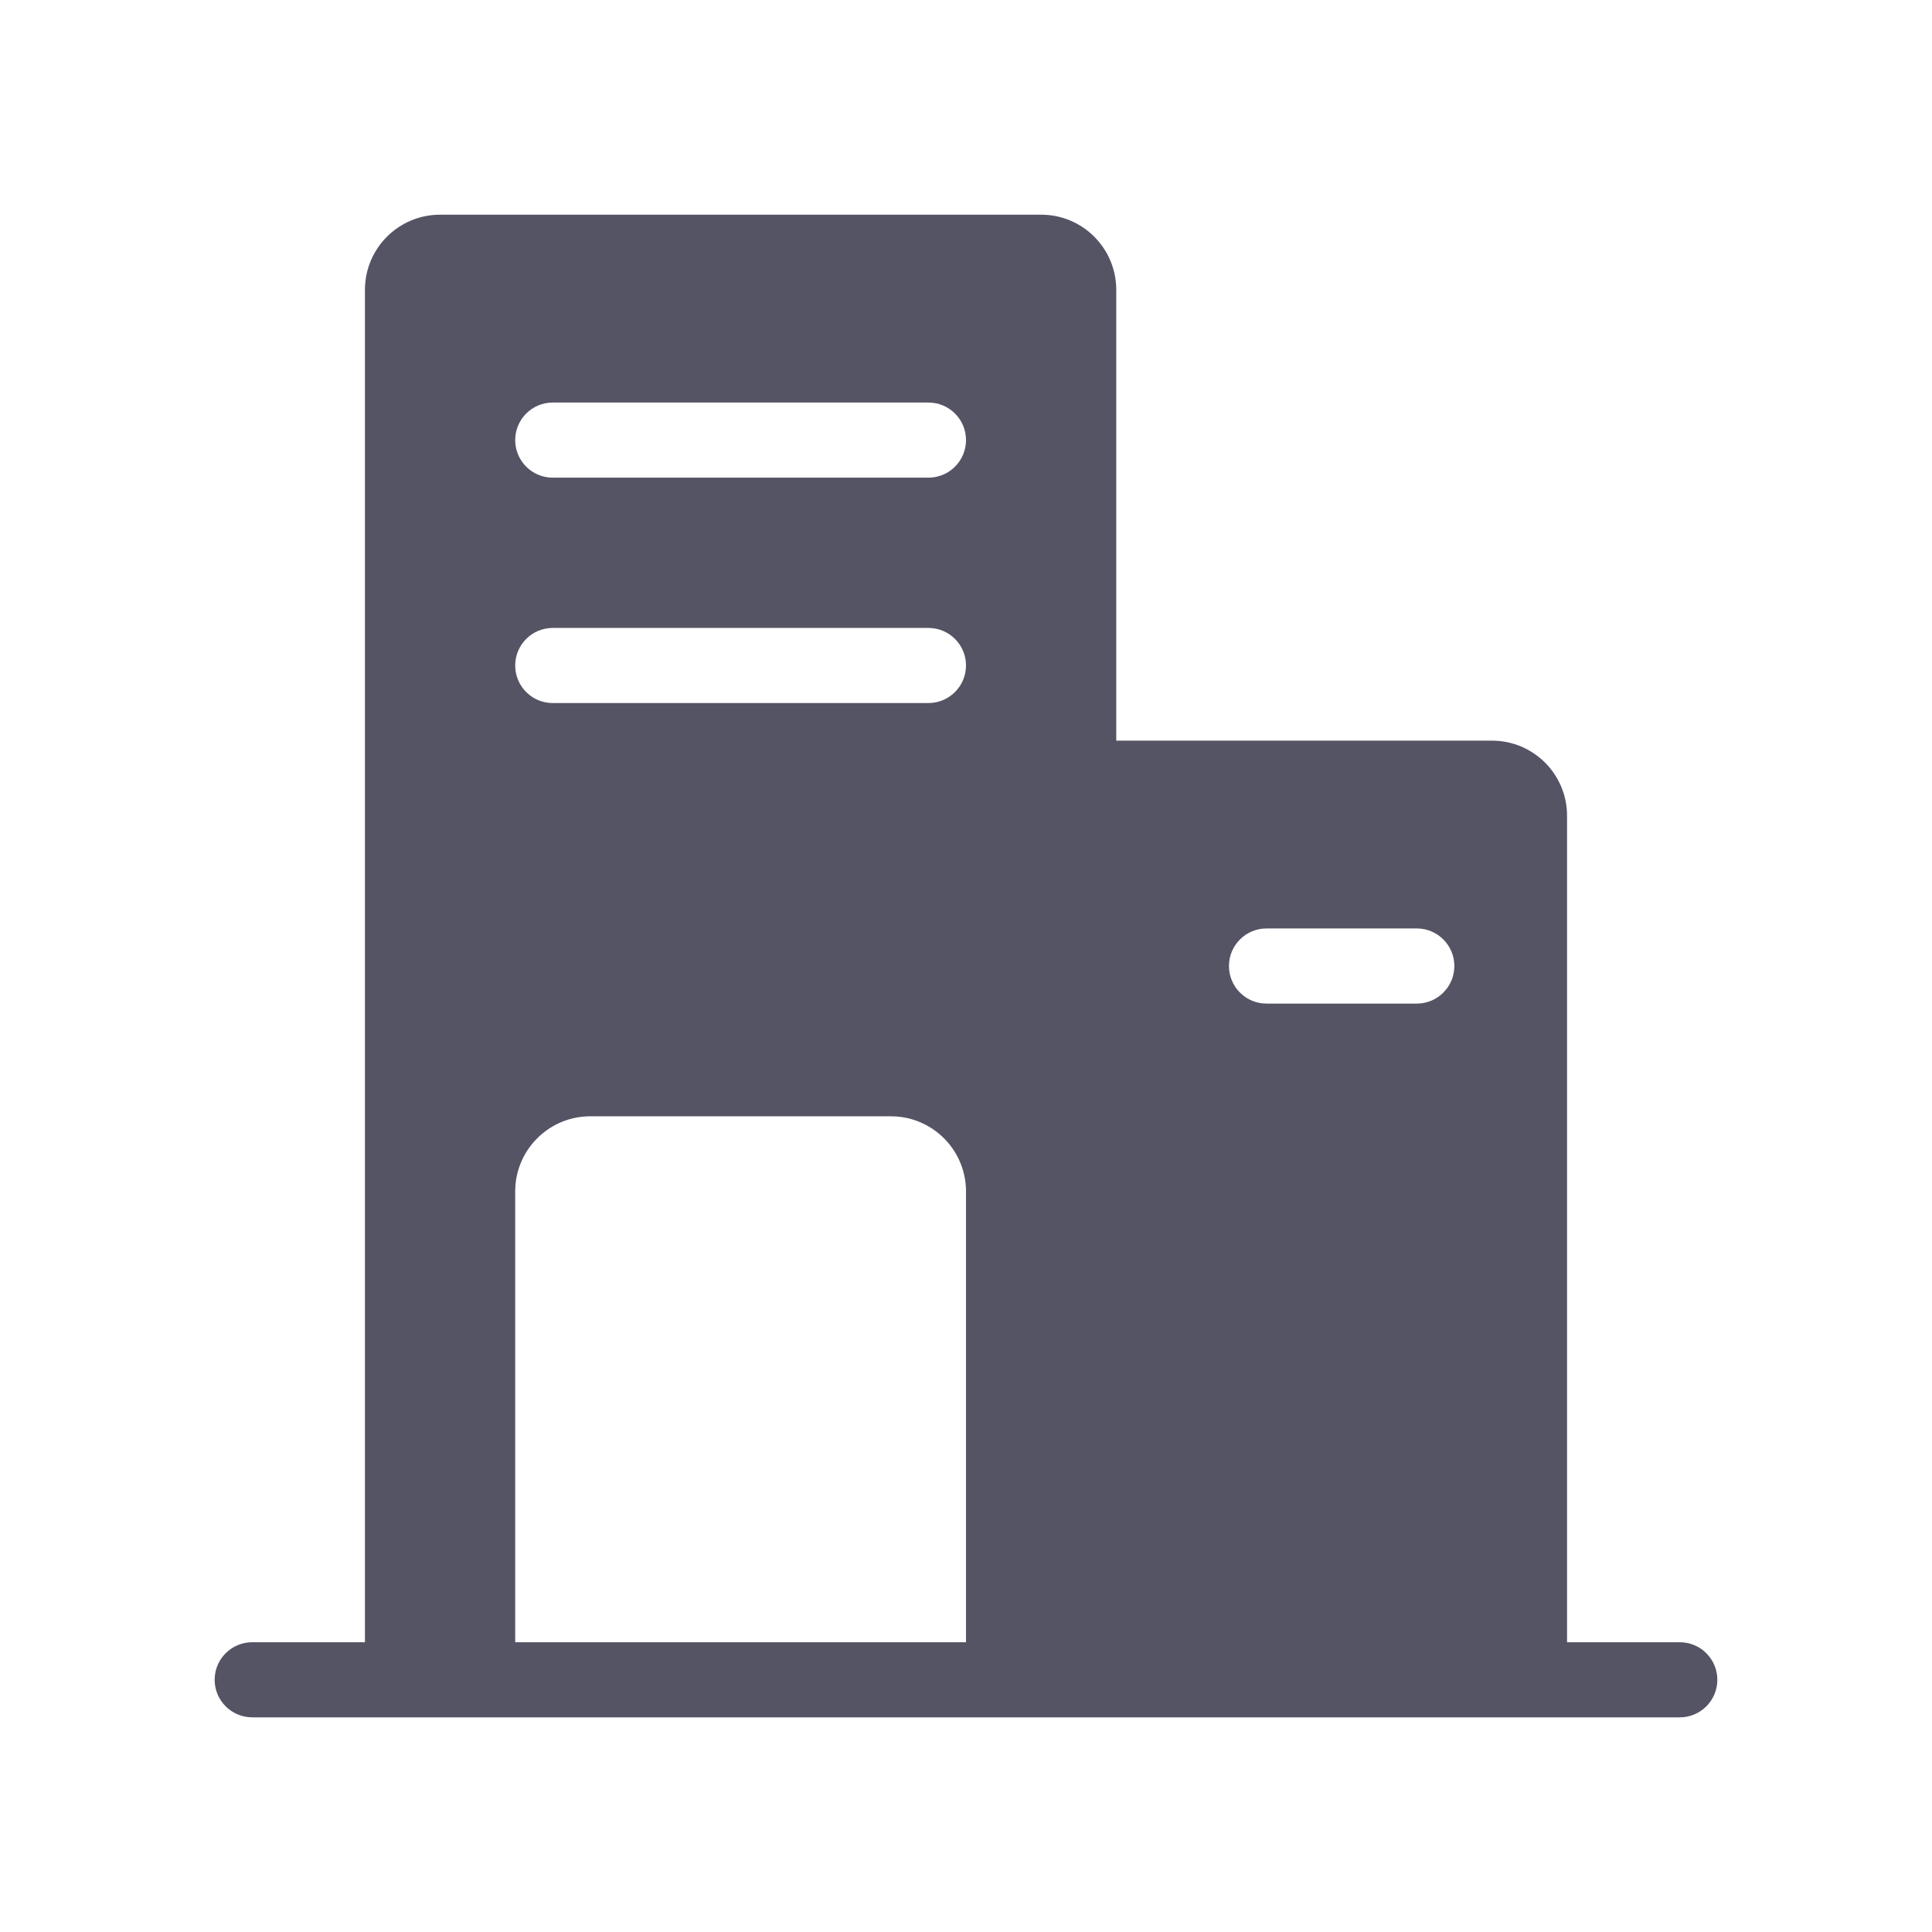 <svg width="48" height="48" viewBox="0 0 48 48" fill="none" xmlns="http://www.w3.org/2000/svg">
<path d="M24 40.801V29.601C24 28.613 23.233 27.804 22.261 27.738L22.133 27.734H14.667C13.679 27.734 12.87 28.502 12.804 29.473L12.8 29.601V40.801H24ZM37.067 18.401C38.098 18.401 38.933 19.236 38.933 20.267V40.801H27.733V18.401H37.067ZM35.2 23.067H31.467C30.951 23.067 30.533 23.485 30.533 24.001C30.533 24.484 30.901 24.881 31.371 24.929L31.467 24.934H35.2C35.715 24.934 36.133 24.516 36.133 24.001C36.133 23.485 35.715 23.067 35.2 23.067ZM23.067 15.601H13.733C13.218 15.601 12.8 16.018 12.8 16.534C12.8 17.017 13.167 17.415 13.638 17.462L13.733 17.467H23.067C23.582 17.467 24 17.049 24 16.534C24 16.018 23.582 15.601 23.067 15.601ZM23.067 10.001H13.733C13.218 10.001 12.8 10.418 12.8 10.934C12.8 11.417 13.167 11.815 13.638 11.863L13.733 11.867H23.067C23.582 11.867 24 11.45 24 10.934C24 10.418 23.582 10.001 23.067 10.001ZM9.067 7.201C9.067 6.17 9.902 5.334 10.933 5.334H25.867C26.898 5.334 27.733 6.17 27.733 7.201V40.801H41.733C42.249 40.801 42.667 41.218 42.667 41.734C42.667 42.249 42.249 42.667 41.733 42.667H6.267C5.751 42.667 5.333 42.249 5.333 41.734C5.333 41.218 5.751 40.801 6.267 40.801H9.067V7.201Z" fill="#545465"/>
</svg>
